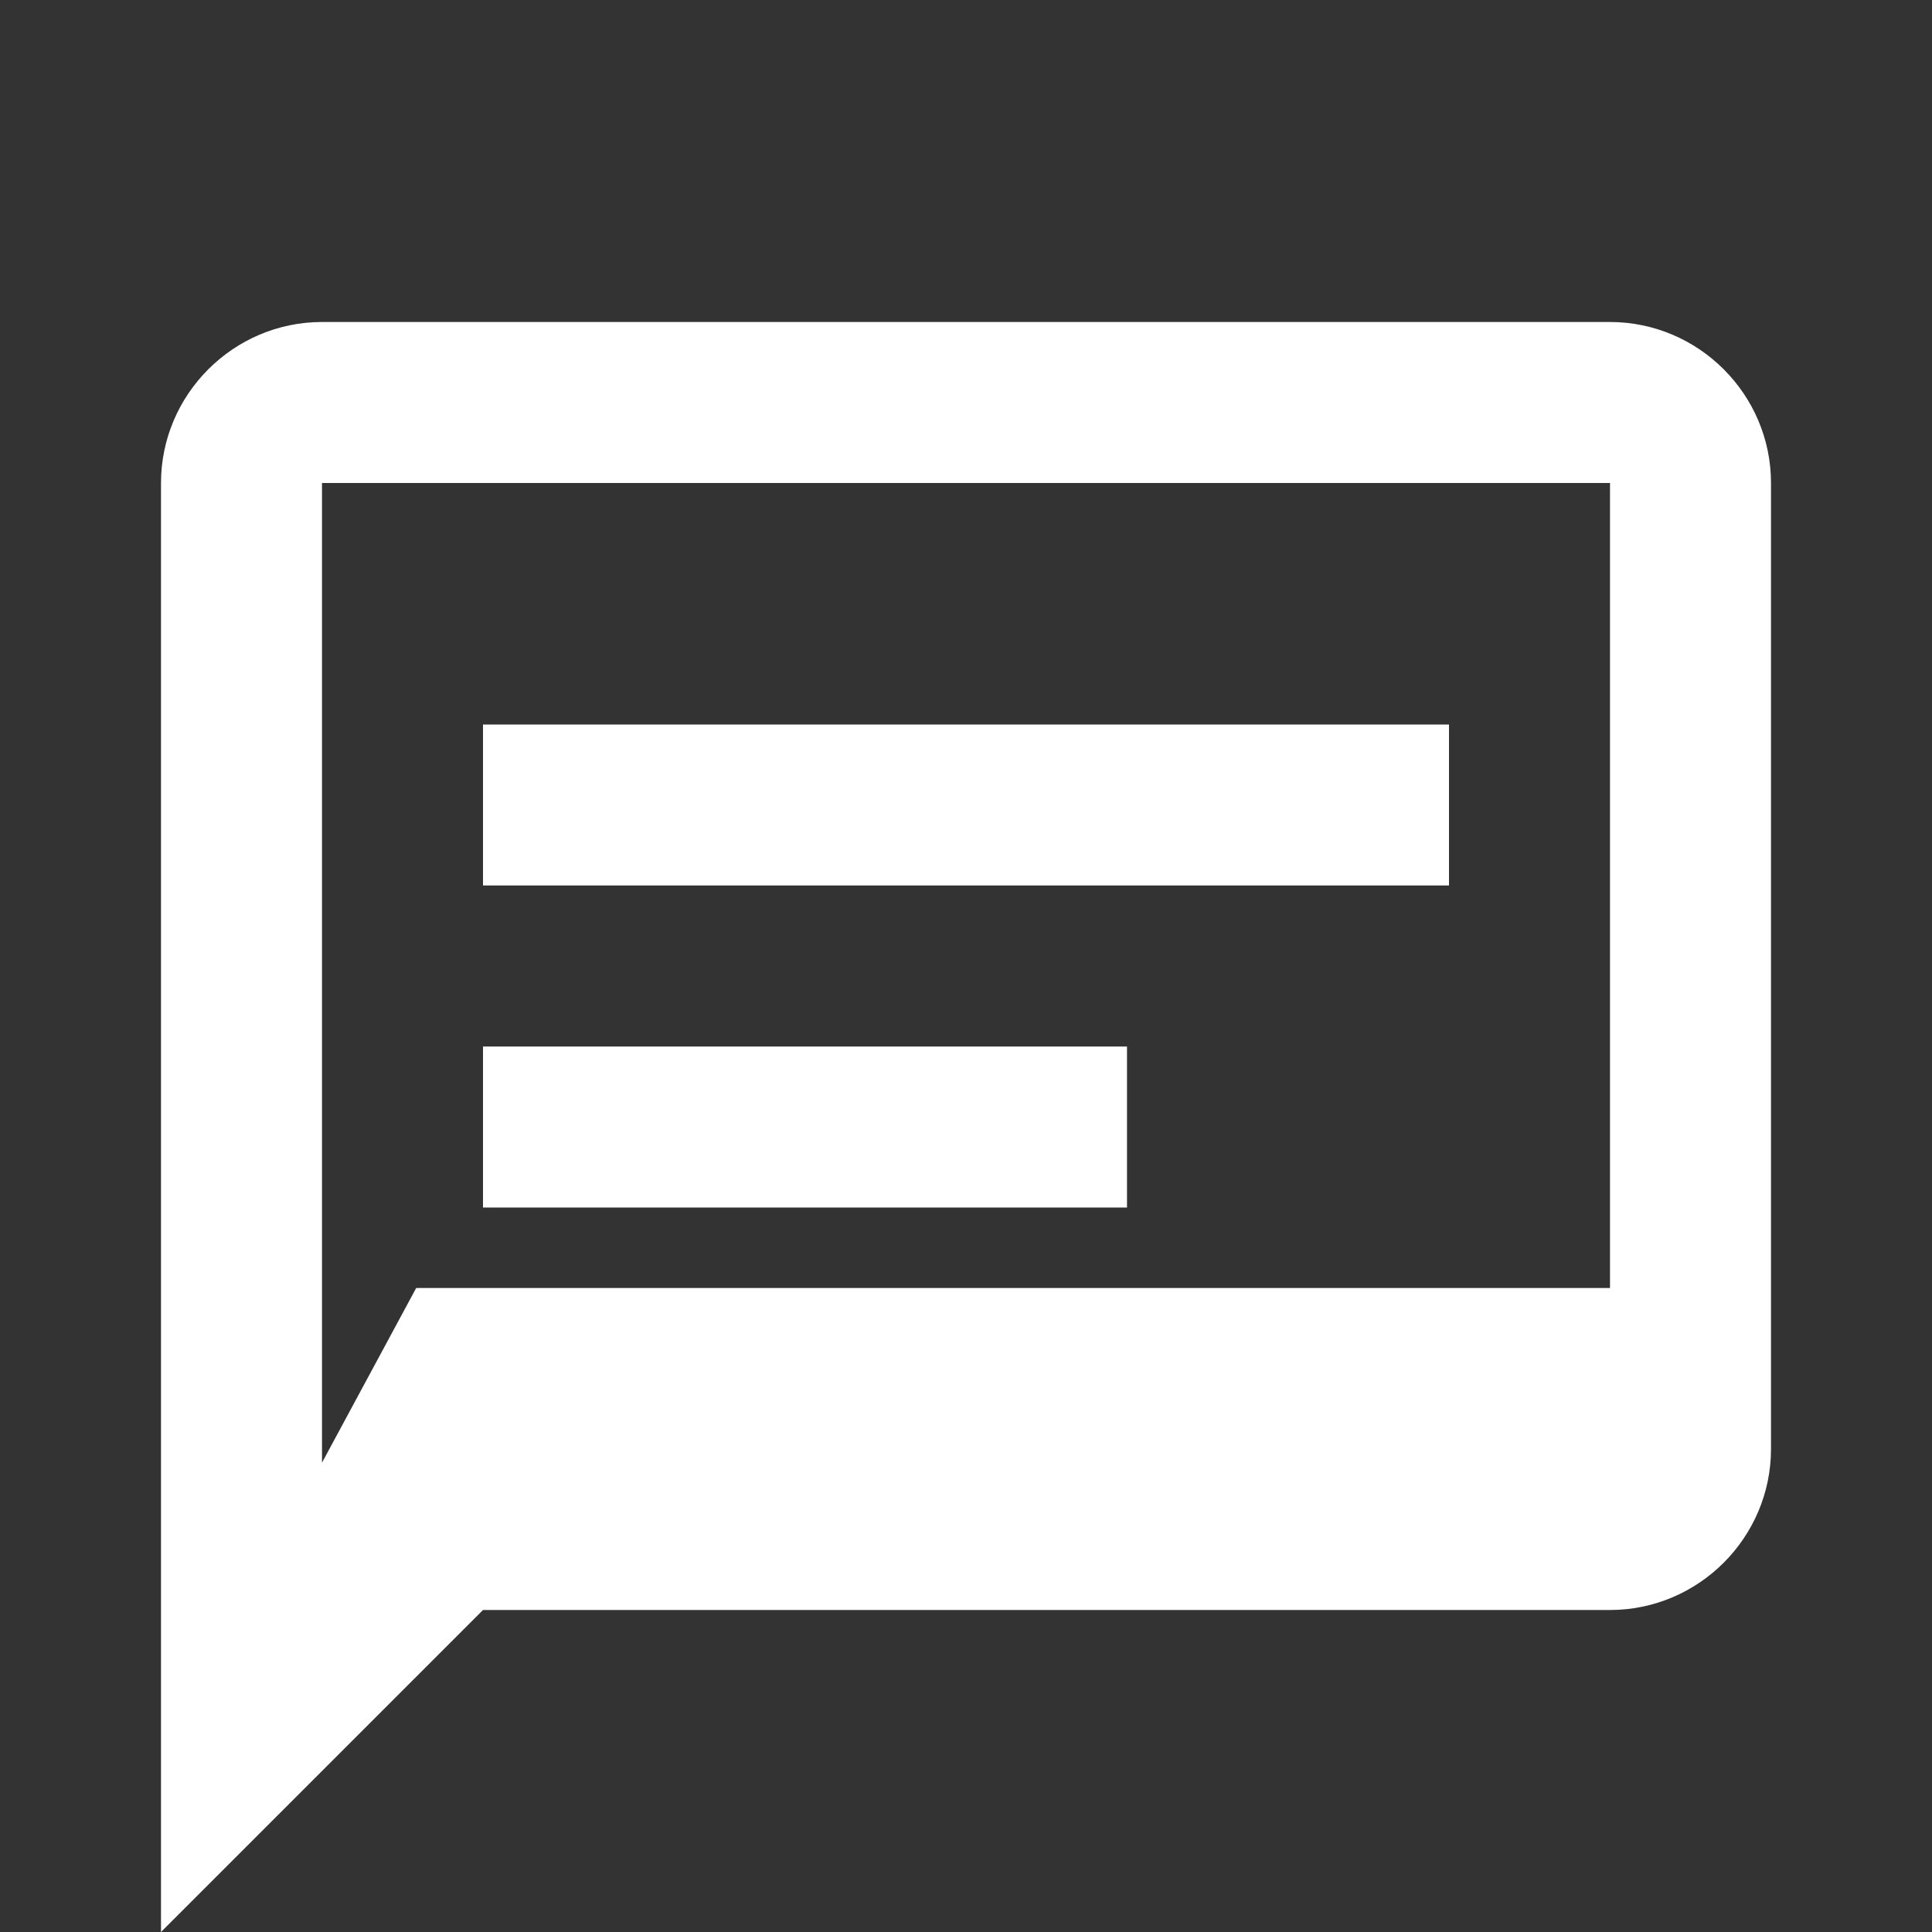<svg xmlns="http://www.w3.org/2000/svg" width="24" height="24" fill="#ffffff" viewBox="0 0 24 24">
  <rect x="0" y="0" width="24" height="24" fill="#333333" stroke="none"/>
  <path d="M4 4h16c1.1 0 2 .9 2 2v12c0 1.1-.9 2-2 2H6l-4 4V6c0-1.1.9-2 2-2zm0 2v12.17L5.17 16H20V6H4zm2 3h12v2H6V9zm0 4h8v2H6v-2z"/>
</svg>
